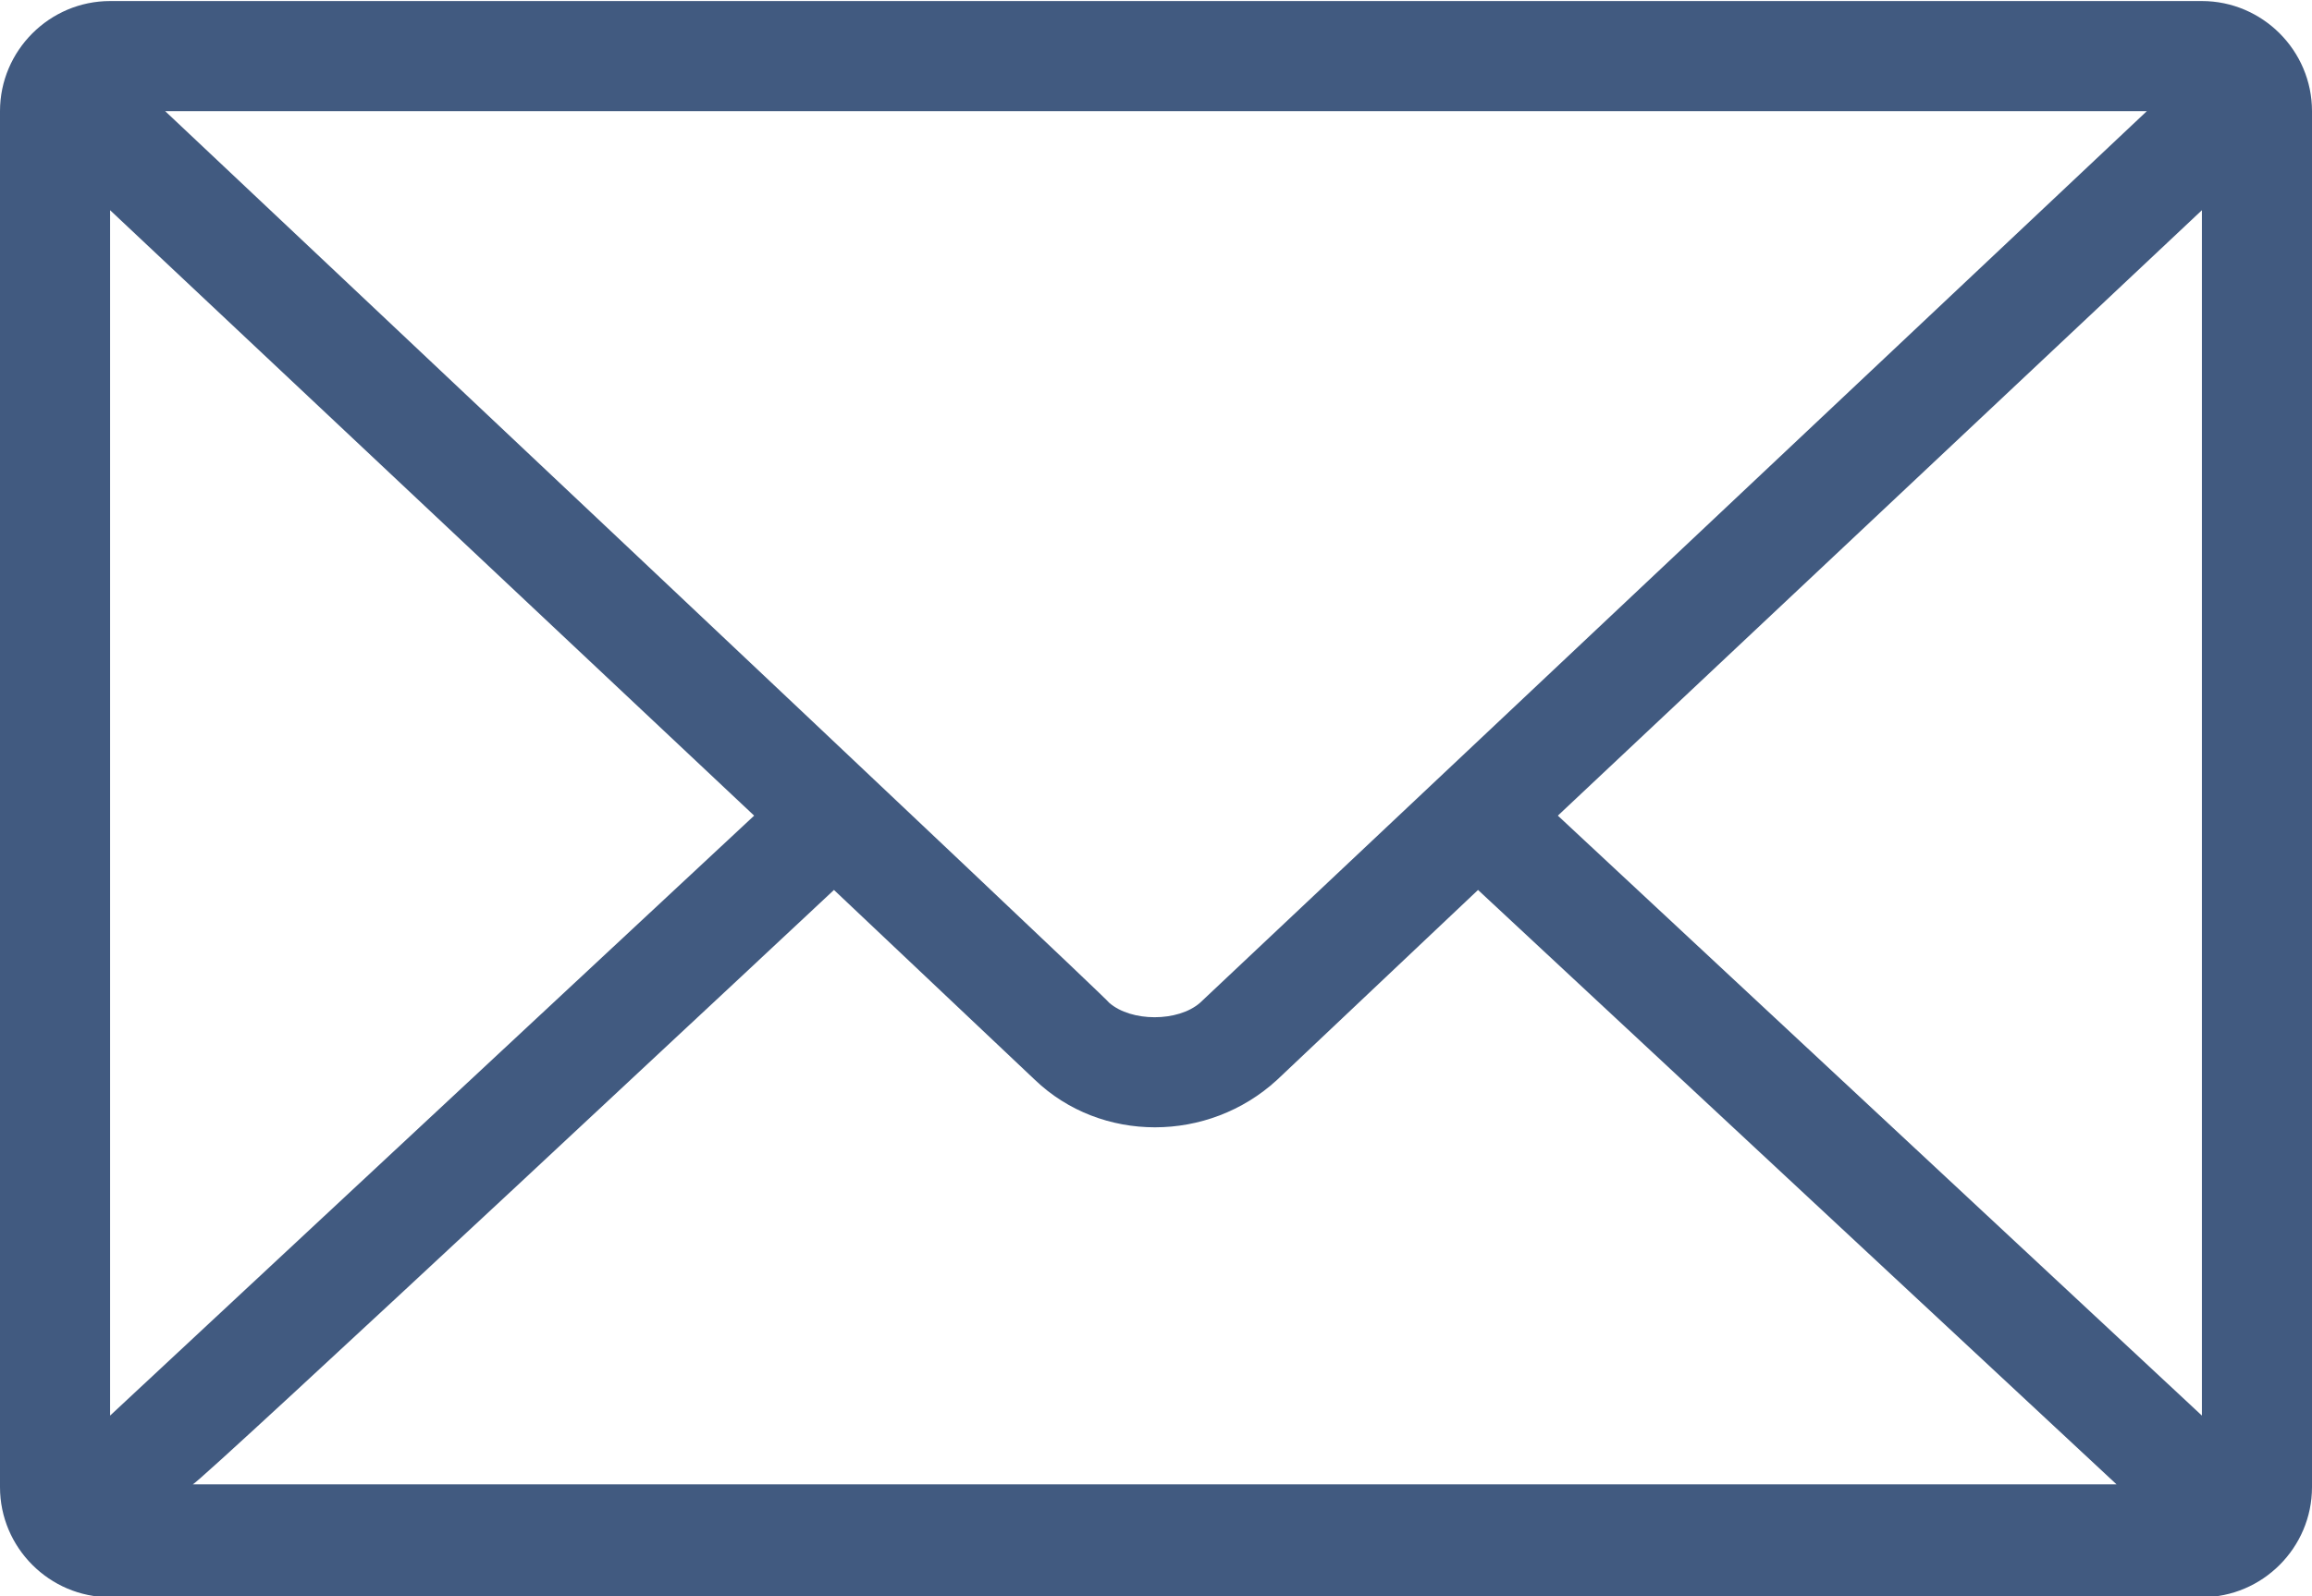 <?xml version="1.0" encoding="UTF-8"?> <svg xmlns="http://www.w3.org/2000/svg" width="84" height="58" viewBox="0 0 84 58" fill="none"> <g clip-path="url(#clip0)"> <path d="M4 0.038C1.8 0.038 0 1.838 0 4.038V54.038C0 56.238 1.8 58.038 4 58.038H80C82.2 58.038 84 56.238 84 54.038V4.038C84 1.838 82.2 0.038 80 0.038H4ZM6 4.038H78L43.6 36.438C42.8 37.138 41.1 37.138 40.3 36.438C40.4 36.438 6 4.038 6 4.038ZM4 7.638L27.4 29.638L4 51.438C4 51.338 4 7.638 4 7.638ZM80 7.638V51.438L56.6 29.638L80 7.638ZM30.3 32.338L37.6 39.238C40 41.538 43.9 41.538 46.4 39.238L53.7 32.338L76.9 53.938H7C7.1 54.038 30.3 32.338 30.3 32.338Z" fill="#415A80"></path> </g> <defs> <clipPath id="clip0"> <rect width="84" height="58" fill="white"></rect> </clipPath> </defs> </svg> 